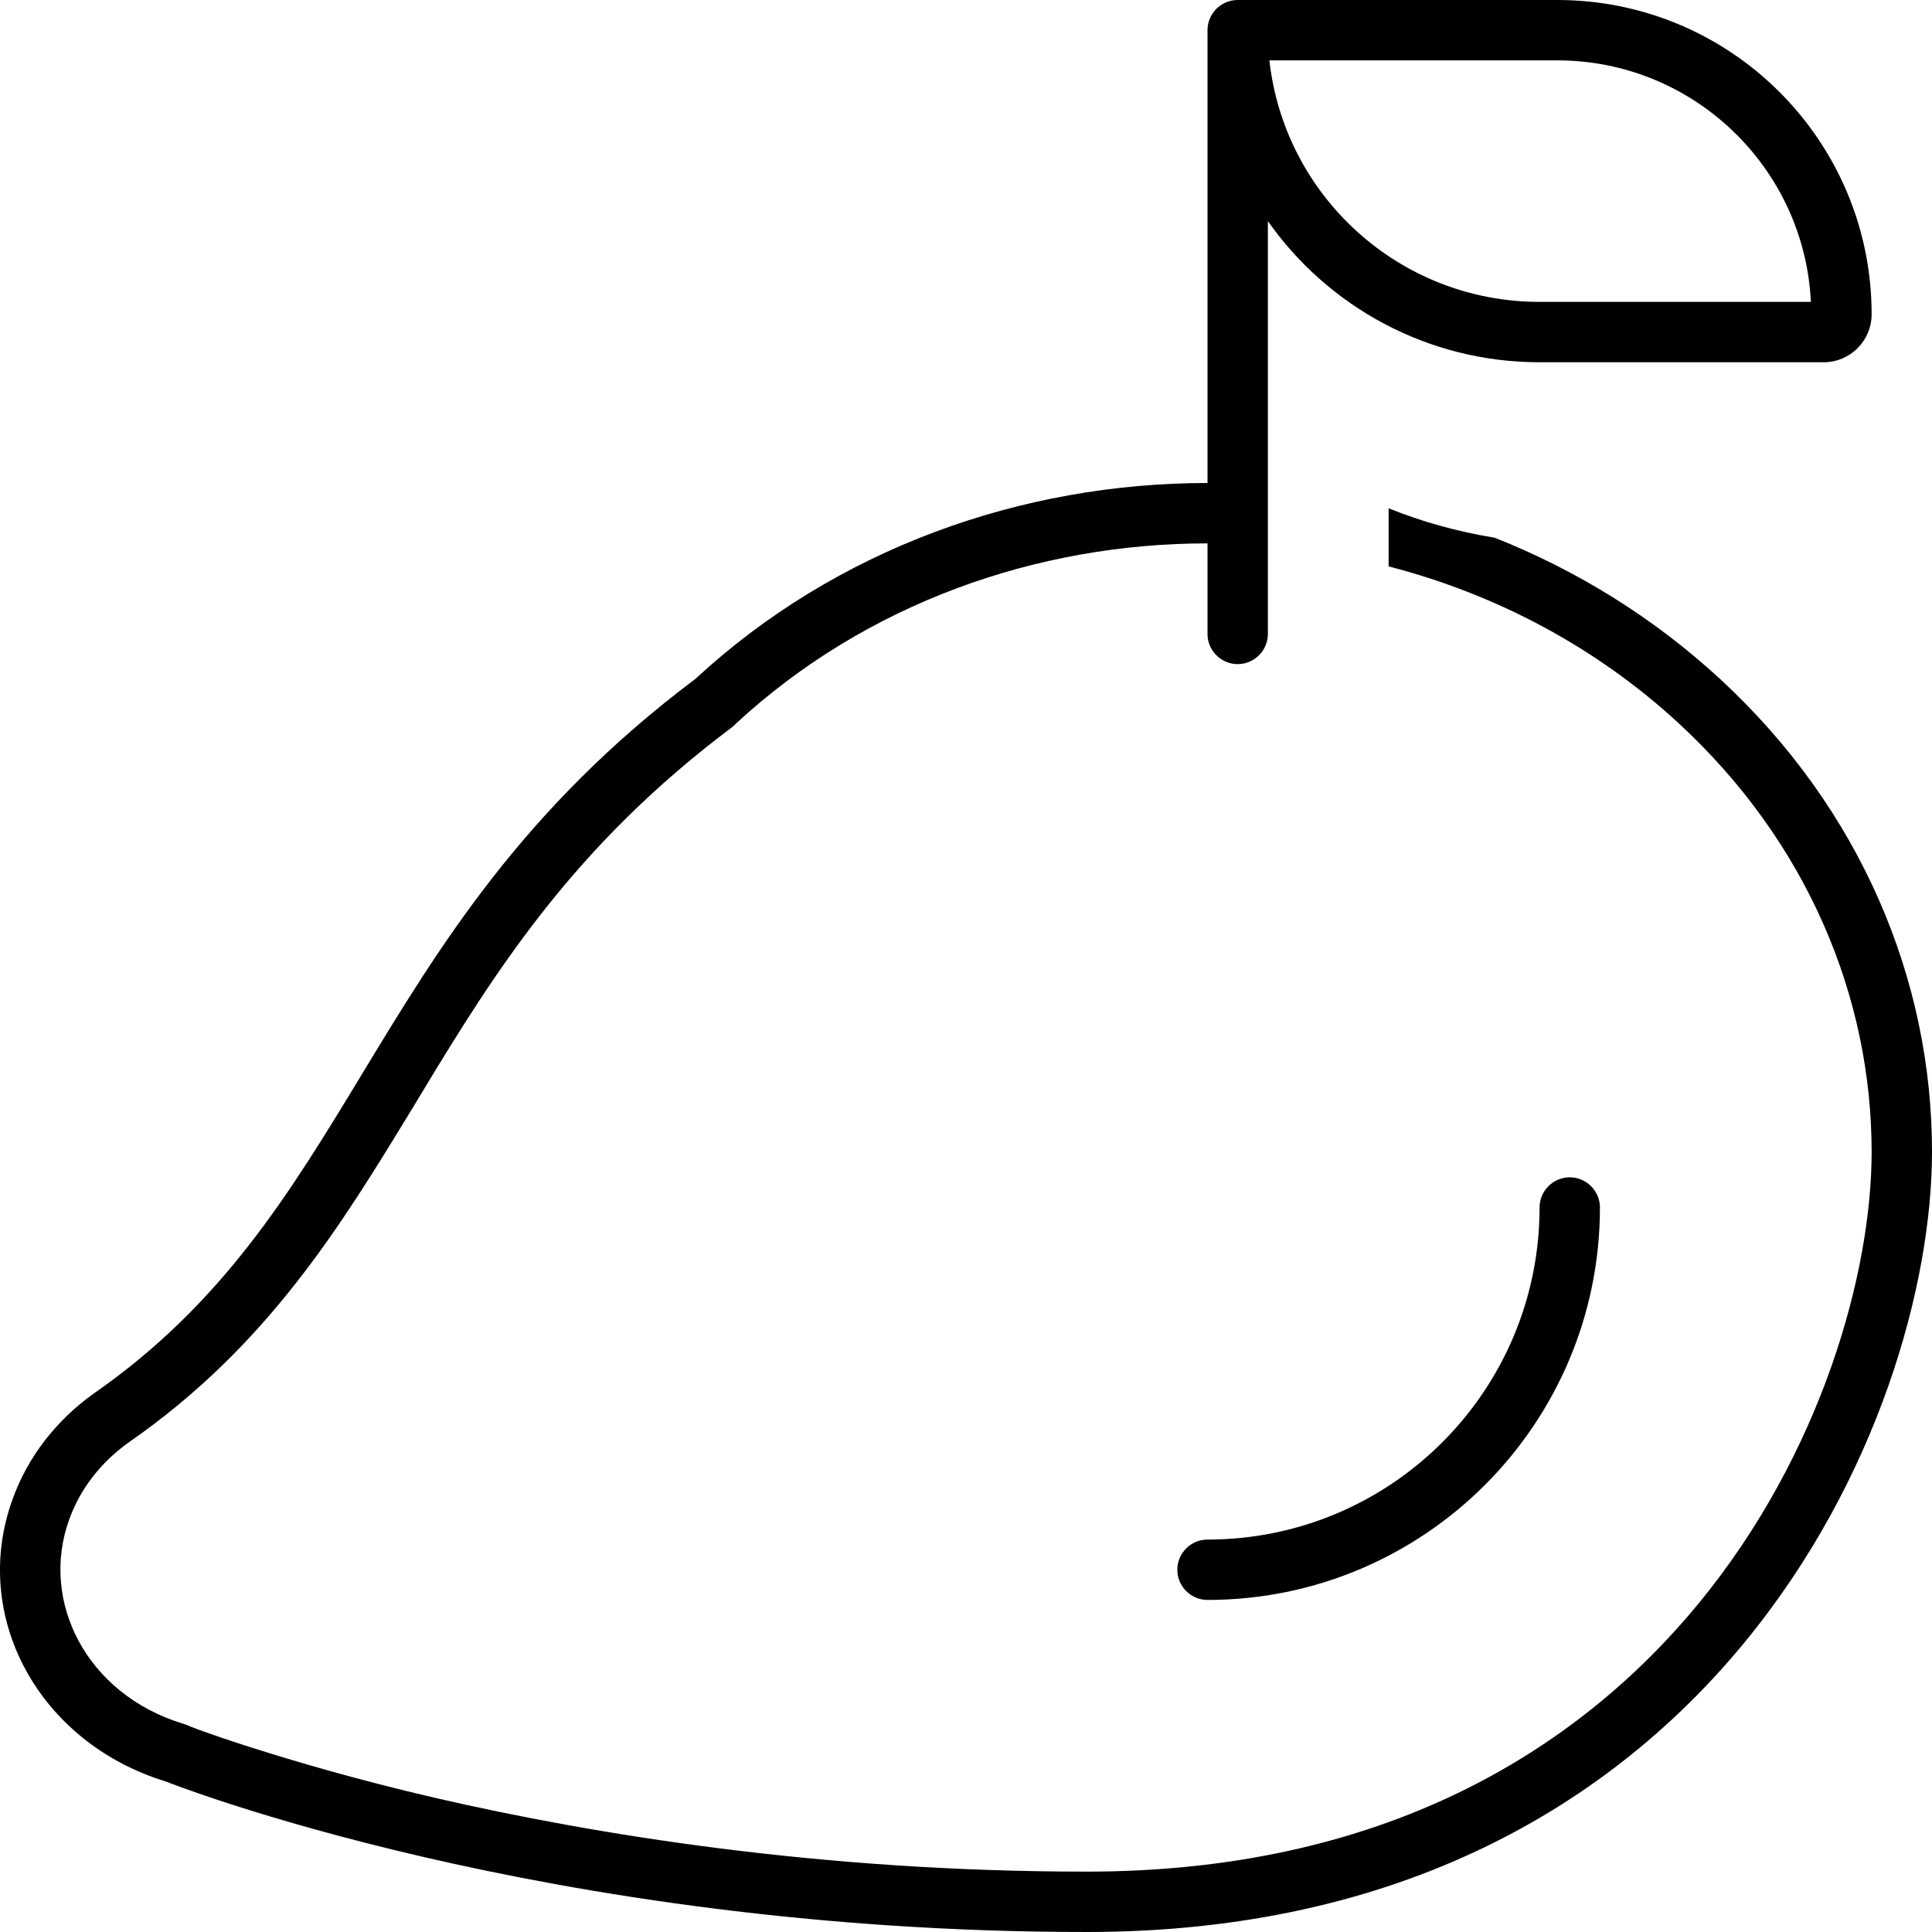 <svg xmlns="http://www.w3.org/2000/svg" viewBox="0 0 512 512"><!--! Font Awesome Pro 6.5.0 by @fontawesome - https://fontawesome.com License - https://fontawesome.com/license (Commercial License) Copyright 2023 Fonticons, Inc. --><path d="M408 96c-29.8 0-56.1-14.8-72-37.4v70 16.1V168c0 4.4-3.6 8-8 8s-8-3.6-8-8V144c-45.2 0-90.5 15.9-124.9 47.7l-.6 .6-.6 .5c-41.6 31.2-62.3 64-82 96.6l-2.6 4.3C90.4 324.7 71 356.7 33.9 382.4c-7.2 5.2-12.7 12.2-15.6 20.4c-7.7 21.4 4.4 46.1 30.2 54l.6 .2 .6 .2 0 0 0 0 0 0 0 0 0 0 .2 .1 .7 .3c.7 .3 1.8 .7 3.2 1.2c2.8 1 7.1 2.5 12.8 4.3c11.3 3.6 27.8 8.5 48.9 13.4C157.7 486.2 217.5 496 288 496c78.3 0 129.8-31.8 162.1-71c32.8-39.9 45.9-88 45.9-119.7c0-40.9-16.9-82-51.1-113.6c-22.1-20.4-48.7-34.3-76.9-41.6V134.7c8.9 3.6 18.3 6.2 28.1 7.8c21.7 8.6 42 21.1 59.7 37.4c37.5 34.6 56.2 80 56.2 125.3C512 375.9 454.5 512 288 512c-144 0-244.1-39.9-244.1-39.9C10.3 461.8-7.9 428.4 3.3 397.4c4.1-11.5 11.8-21.1 21.4-28c34.3-23.8 52.1-53.2 71.2-84.7c20.6-34 42.6-70.4 88.4-104.8C221.7 145.3 270.9 128 320 128V8c0-4.4 3.6-8 8-8h24 60.7c46 0 83.3 37.3 83.3 83.3c0 7-5.7 12.7-12.7 12.7H464 408zm16 224c0 57.4-46.6 104-104 104c-4.4 0-8-3.6-8-8s3.6-8 8-8c48.6 0 88-39.4 88-88c0-4.4 3.6-8 8-8s8 3.6 8 8zM336.4 16c4 36 34.5 64 71.6 64h56 15.9c-1.7-35.6-31.2-64-67.2-64H352 336.4z"/></svg>